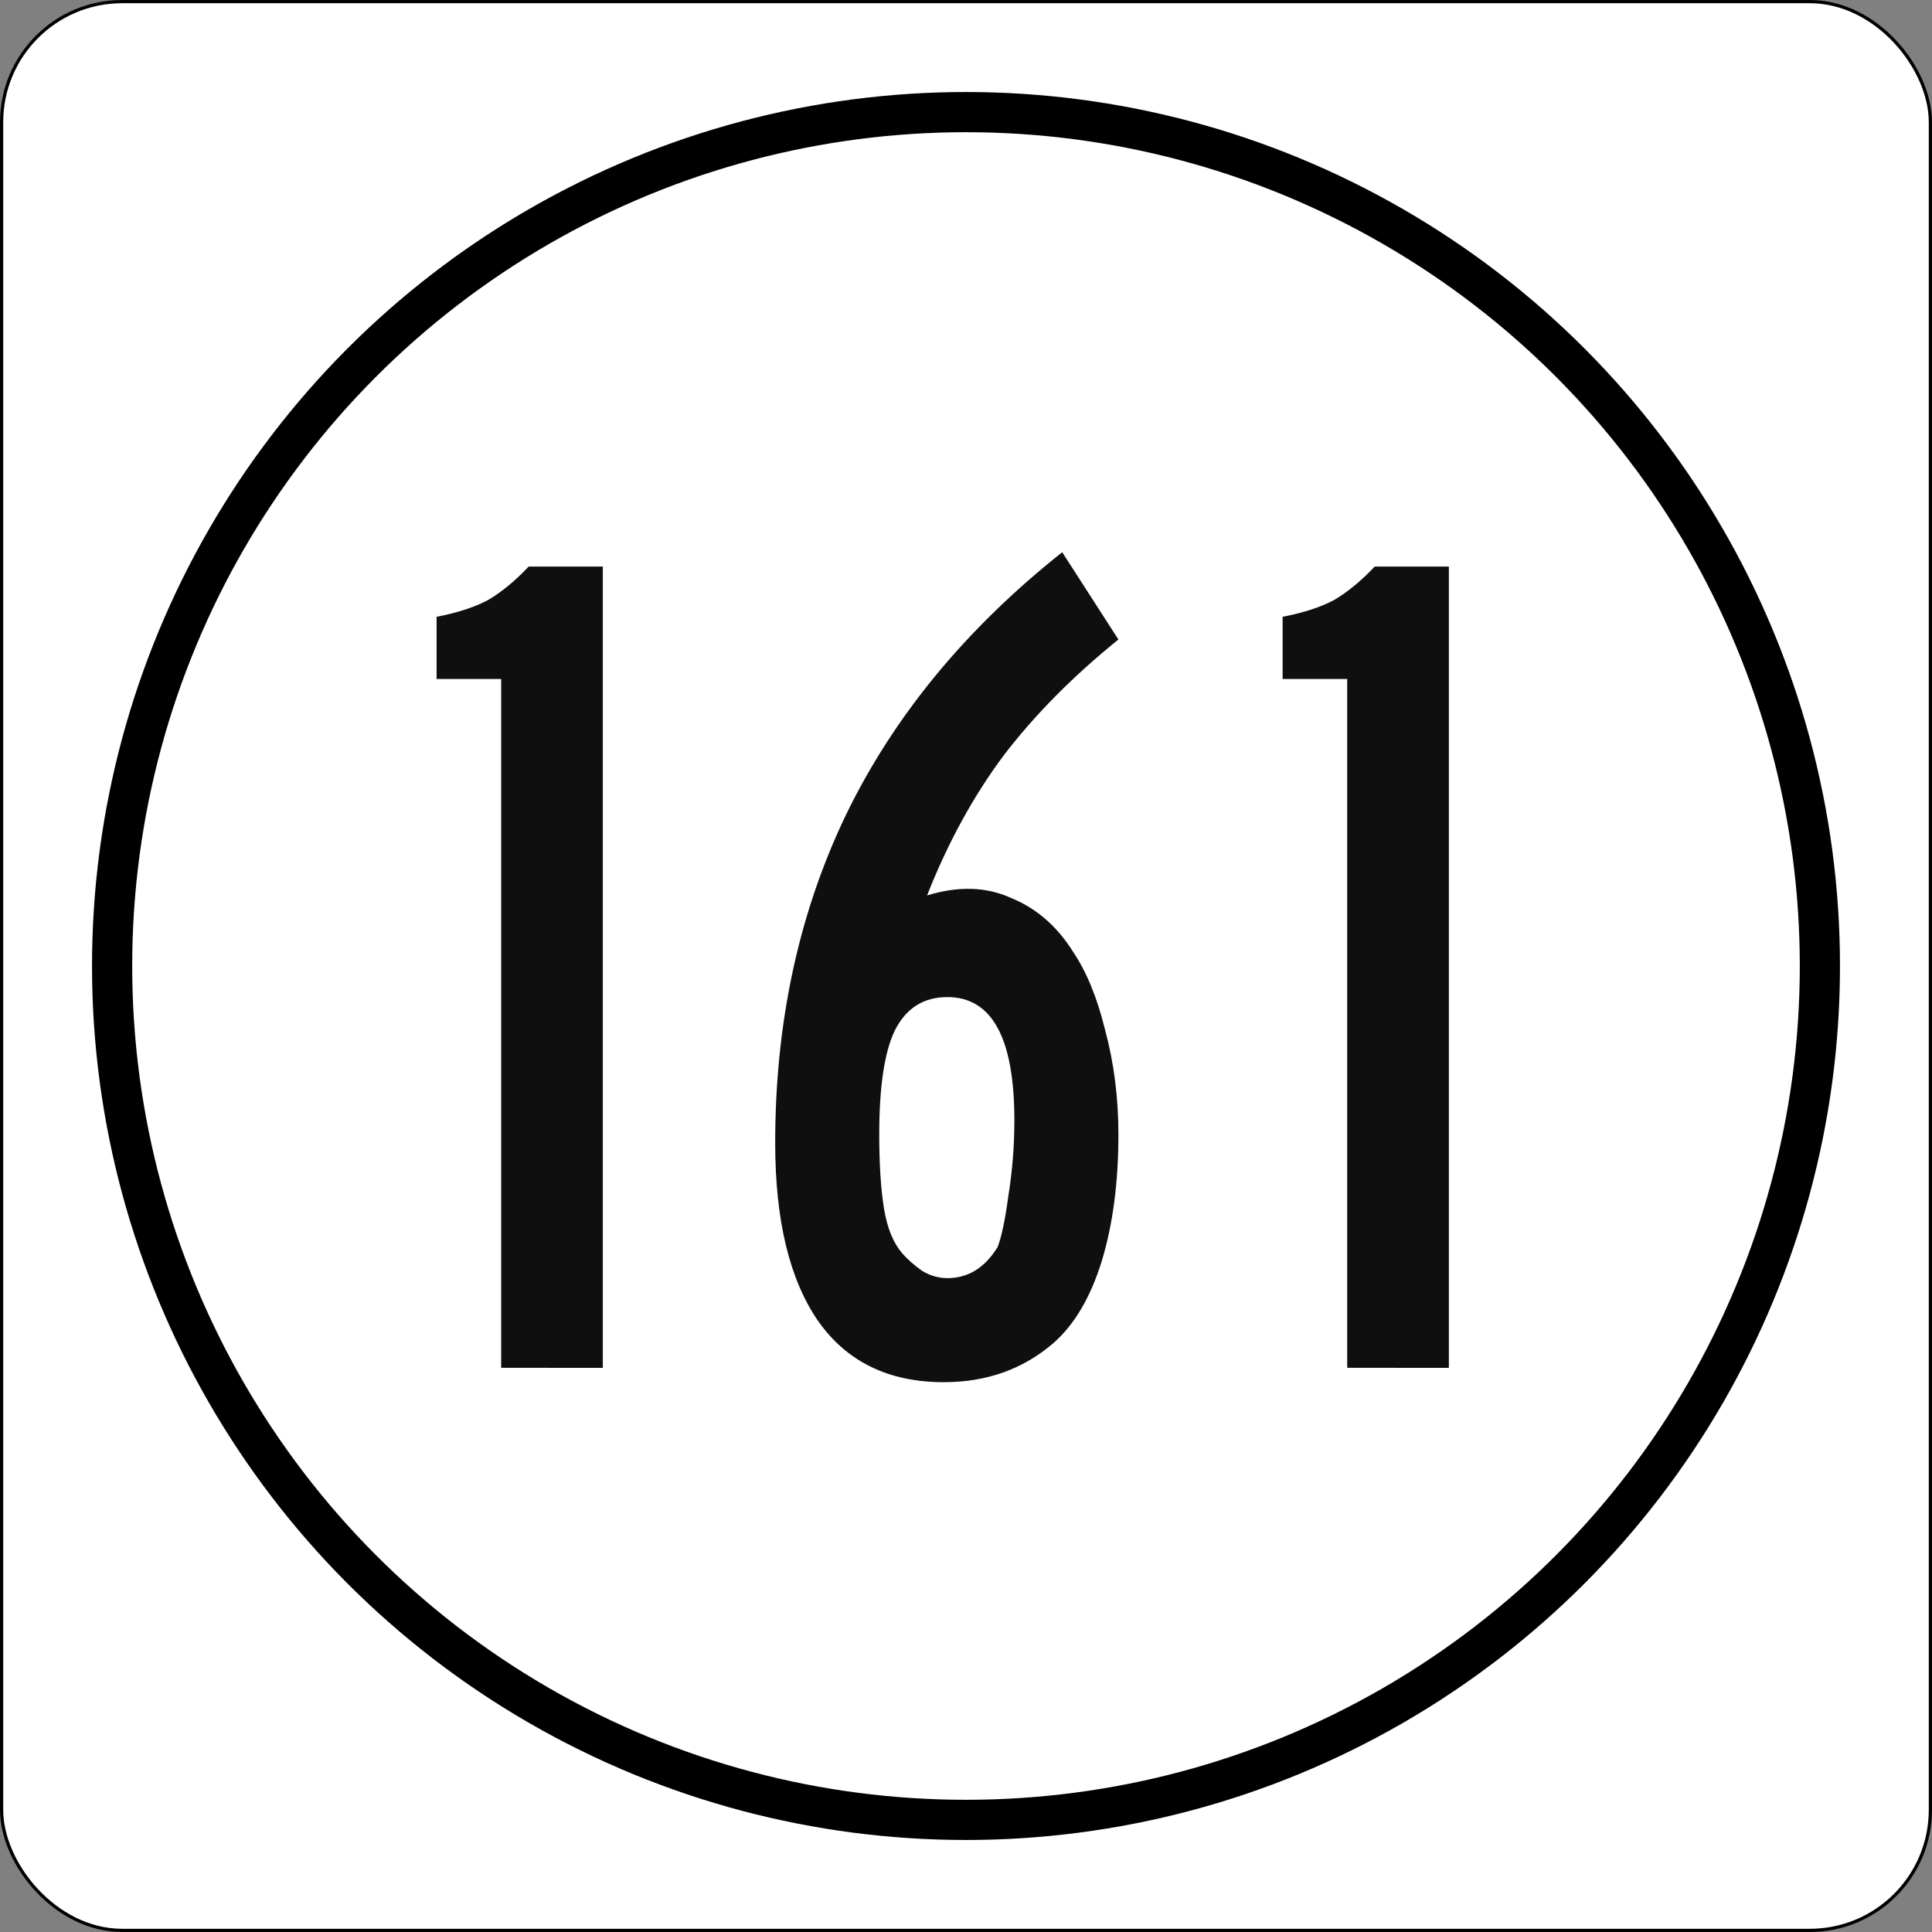 <?xml version="1.0" encoding="UTF-8" standalone="no"?>
<svg xmlns:dc="http://purl.org/dc/elements/1.1/" xmlns:cc="http://creativecommons.org/ns#" xmlns:rdf="http://www.w3.org/1999/02/22-rdf-syntax-ns#" xmlns:svg="http://www.w3.org/2000/svg" xmlns="http://www.w3.org/2000/svg" xmlns:sodipodi="http://sodipodi.sourceforge.net/DTD/sodipodi-0.dtd" xmlns:inkscape="http://www.inkscape.org/namespaces/inkscape" version="1.1" id="svg884" xml:space="preserve" width="601" height="601" viewBox="0 0 601 601" sodipodi:docname="Iowa 161 (1948).svg" inkscape:version="0.92.2 5c3e80d, 2017-08-06"><rect x="0" y="0" width="601" height="601" fill="#808080" stroke="none"/><sodipodi:namedview pagecolor="#ffffff" bordercolor="#666666" borderopacity="1" objecttolerance="10" gridtolerance="10" guidetolerance="10" inkscape:pageopacity="0" inkscape:pageshadow="2" inkscape:window-width="640" inkscape:window-height="480" id="namedview952" showgrid="false" fit-margin-top="0" fit-margin-left="0" fit-margin-right="0" fit-margin-bottom="0" inkscape:zoom="1.0545078" inkscape:cx="300.5" inkscape:cy="300.5" inkscape:current-layer="svg884" /><defs id="defs888"><clipPath clipPathUnits="userSpaceOnUse" id="clipPath902"><path d="m 774,18 v 576 h -733.92 l 3e-5,-576 z" id="path900" inkscape:connector-curvature="0" /></clipPath></defs><rect ry="37.5" rx="37.5" y="0.5" x="0.5" height="600" width="600" id="rect967" style="fill:#ffffff;stroke:#000000" /><g style="stroke-width:0.679" transform="matrix(1.964,0,0,-1.964,-428.558,836.688)" id="g894" /><circle r="265.625" cy="300.5" cx="300.5" id="path112" style="fill:none;stroke:#000000;stroke-width:12.5" /><g aria-label="161" style="font-size:372.024px;font-family:'Roadgeek 2005 Series C';-inkscape-font-specification:'Roadgeek 2005 Series C';text-anchor:middle;fill:#000000;fill-opacity:0.941;stroke-width:3.125;stroke-linecap:round;paint-order:fill markers stroke" id="text1936"><path d="m 155.903,425.5 v -214.286 h -20.089 v -19.345 q 9.673,-1.86 15.997,-5.208 6.324,-3.72 12.649,-10.417 h 23.065 v 249.256 z" style="-inkscape-font-specification:'Roadgeek 2005 Series B'" id="path2064" /><path d="m 347.913,352.955 q 0,22.321 -5.208,39.435 -5.208,16.741 -14.881,25.298 -14.137,12.277 -34.226,12.277 -25.67,0 -39.062,-18.973 -13.393,-19.345 -13.393,-55.432 0,-56.176 21.949,-101.935 22.321,-46.131 67.336,-81.845 l 17.485,27.158 q -21.205,17.113 -35.714,36.086 -14.137,18.973 -23.81,43.527 14.509,-4.464 26.042,0.744 11.905,4.836 19.345,16.741 6.324,9.301 10.045,24.554 4.092,15.253 4.092,32.366 z m -32.366,-4.464 q 0,-38.318 -20.833,-38.318 -11.161,0 -16.369,10.417 -4.836,10.045 -4.836,32.366 0,13.765 1.488,23.065 1.488,8.929 5.58,13.765 2.604,2.976 6.324,5.58 3.72,2.232 7.812,2.232 9.673,0 15.625,-9.673 1.86,-4.836 3.348,-15.997 1.86,-11.533 1.86,-23.438 z" style="-inkscape-font-specification:'Roadgeek 2005 Series B'" id="path2066" /><path d="m 419.084,425.5 v -214.286 h -20.089 v -19.345 q 9.673,-1.86 15.997,-5.208 6.324,-3.72 12.649,-10.417 h 23.065 v 249.256 z" style="-inkscape-font-specification:'Roadgeek 2005 Series B'" id="path2068" /></g></svg>